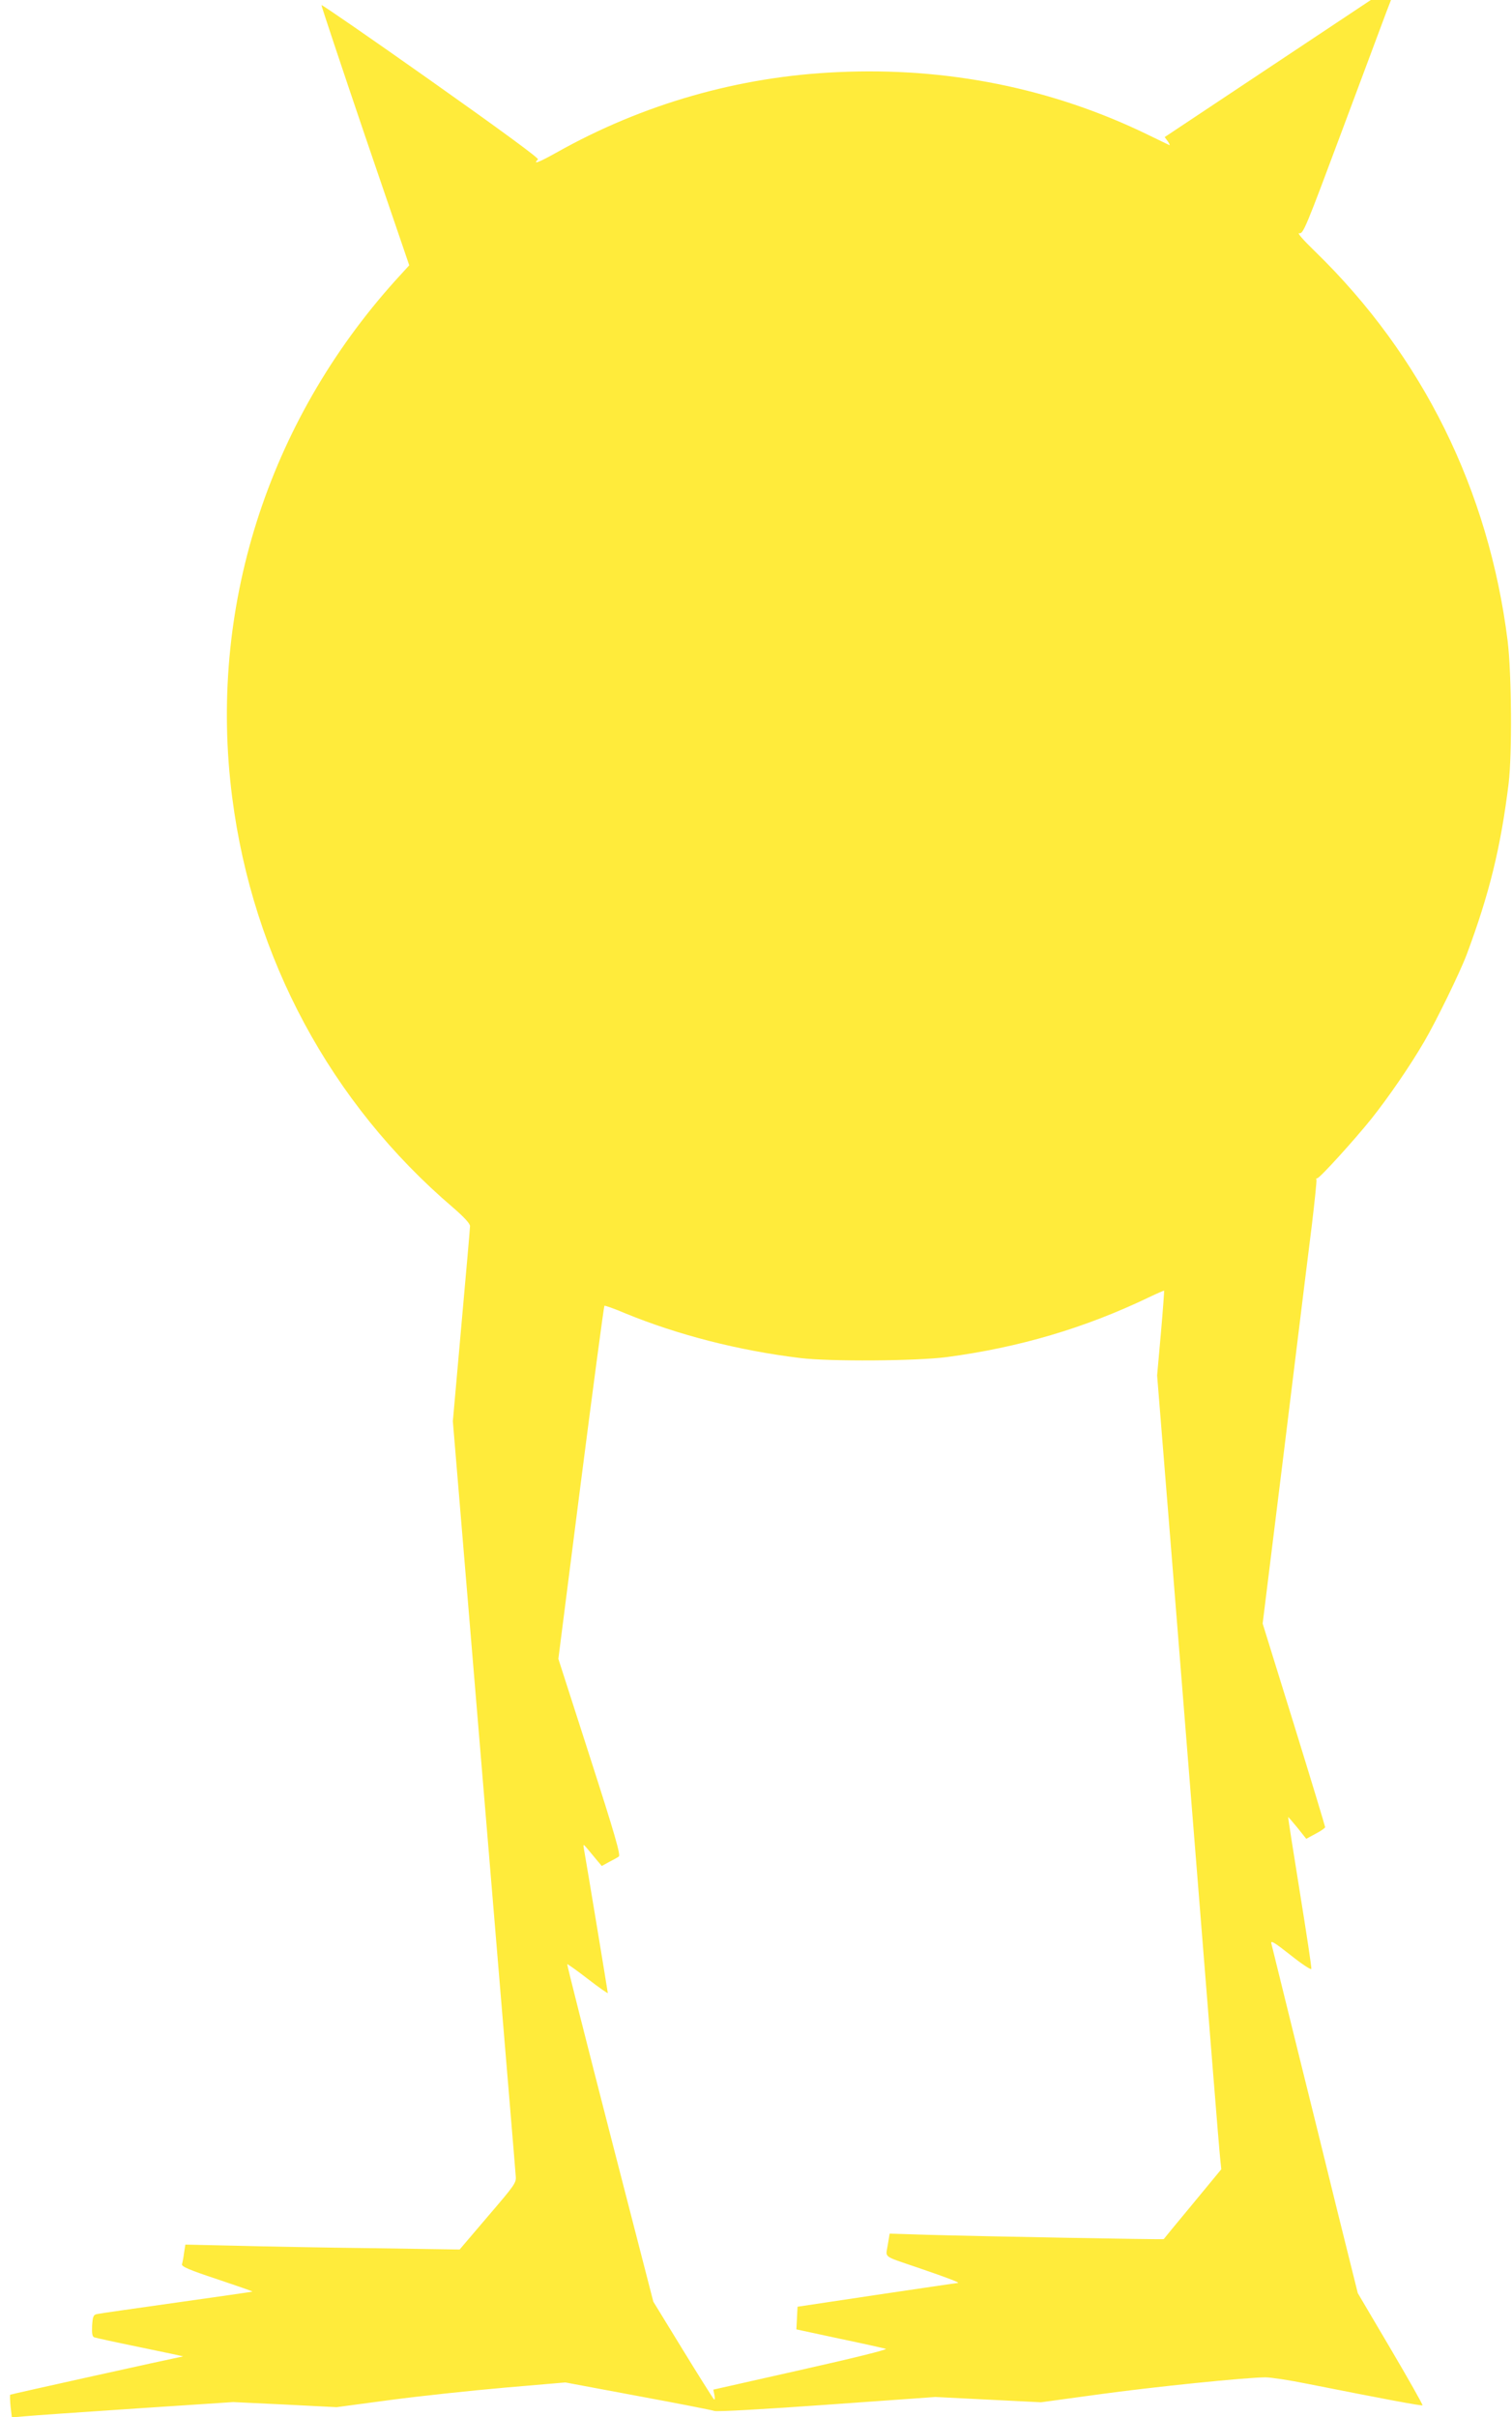 <?xml version="1.0" standalone="no"?>
<!DOCTYPE svg PUBLIC "-//W3C//DTD SVG 20010904//EN"
 "http://www.w3.org/TR/2001/REC-SVG-20010904/DTD/svg10.dtd">
<svg version="1.0" xmlns="http://www.w3.org/2000/svg"
 width="801pt" height="1280pt" viewBox="0 0 801 1280"
 preserveAspectRatio="xMidYMid meet">
<g transform="translate(0,1280) scale(0.1,-0.1)"
fill="#ffeb3b" stroke="none">
<path d="M6716 12437 l-546 -363 17 -23 c9 -13 12 -22 7 -19 -5 2 -56 27 -114
55 -506 246 -1062 358 -1642 331 -524 -23 -1033 -169 -1490 -426 -97 -54 -127
-65 -98 -36 6 6 -203 159 -568 417 -317 224 -578 404 -579 400 -1 -4 103 -316
231 -693 l234 -685 -73 -80 c-680 -755 -993 -1744 -865 -2737 109 -852 522
-1620 1170 -2173 59 -51 90 -85 90 -98 0 -12 -21 -249 -46 -528 l-45 -506 81
-969 c44 -533 119 -1423 165 -1979 46 -555 86 -1027 87 -1048 4 -37 -4 -47
-147 -214 l-150 -176 -460 7 c-253 3 -580 9 -726 13 l-267 6 -7 -44 c-3 -24
-8 -51 -11 -60 -3 -12 35 -29 186 -79 104 -35 189 -64 187 -66 -1 -1 -182 -27
-402 -58 -220 -31 -410 -58 -422 -61 -18 -4 -22 -13 -25 -61 -2 -42 1 -58 11
-62 8 -3 118 -27 245 -53 127 -26 229 -48 226 -48 -66 -13 -912 -200 -916
-203 -2 -3 -1 -31 2 -63 l7 -57 71 6 c39 4 303 22 586 41 l515 34 274 -13 274
-14 291 39 c160 21 433 50 606 65 l315 27 385 -72 c212 -39 394 -75 405 -79
11 -5 275 10 595 33 l575 41 280 -14 280 -14 300 41 c296 41 791 91 889 91 28
0 128 -15 221 -34 424 -84 606 -118 611 -114 2 3 -74 138 -169 299 l-174 295
-108 434 c-59 239 -160 651 -226 915 -65 264 -121 490 -124 503 -4 18 17 5
102 -62 59 -47 109 -80 110 -73 2 6 -26 190 -61 407 -35 217 -63 396 -62 397
1 1 23 -24 49 -56 l47 -59 50 27 c27 14 50 30 50 35 0 4 -74 249 -165 543
l-166 535 56 452 c31 248 83 672 116 941 33 270 73 593 89 720 15 126 26 233
24 237 -3 5 -1 8 4 8 13 0 198 204 287 315 90 113 205 280 280 409 64 109 190
368 225 461 120 322 180 565 222 905 19 156 16 581 -5 755 -100 800 -451 1510
-1020 2063 -65 63 -97 100 -84 97 21 -5 34 27 230 552 115 307 219 586 232
621 l24 62 -53 0 -54 0 -546 -363z m-566 -6697 l-20 -224 75 -930 c90 -1121
173 -2156 220 -2746 19 -239 37 -456 40 -481 l5 -47 -151 -183 c-84 -101 -153
-185 -154 -187 -2 -3 -988 15 -1256 23 l-196 6 -10 -60 c-11 -70 -31 -55 162
-121 161 -55 222 -79 210 -80 -5 0 -199 -29 -430 -63 l-420 -63 -3 -60 -3 -60
228 -49 c125 -26 236 -51 246 -54 11 -4 -180 -51 -448 -111 l-466 -105 6 -30
c3 -19 2 -26 -4 -20 -5 6 -80 124 -165 263 l-155 253 -230 892 c-126 490 -228
893 -226 895 1 2 51 -33 109 -78 58 -45 106 -78 106 -75 0 5 -113 689 -126
760 -5 30 -5 30 13 10 10 -12 32 -38 49 -59 l32 -38 38 21 c22 11 45 24 52 29
11 7 -20 115 -153 528 l-167 519 119 933 c66 513 122 934 125 937 2 2 52 -15
110 -40 278 -114 599 -197 928 -237 157 -19 612 -16 775 5 383 51 730 153
1070 316 44 21 81 37 82 36 1 0 -6 -102 -17 -225z"/>
</g>
</svg>
